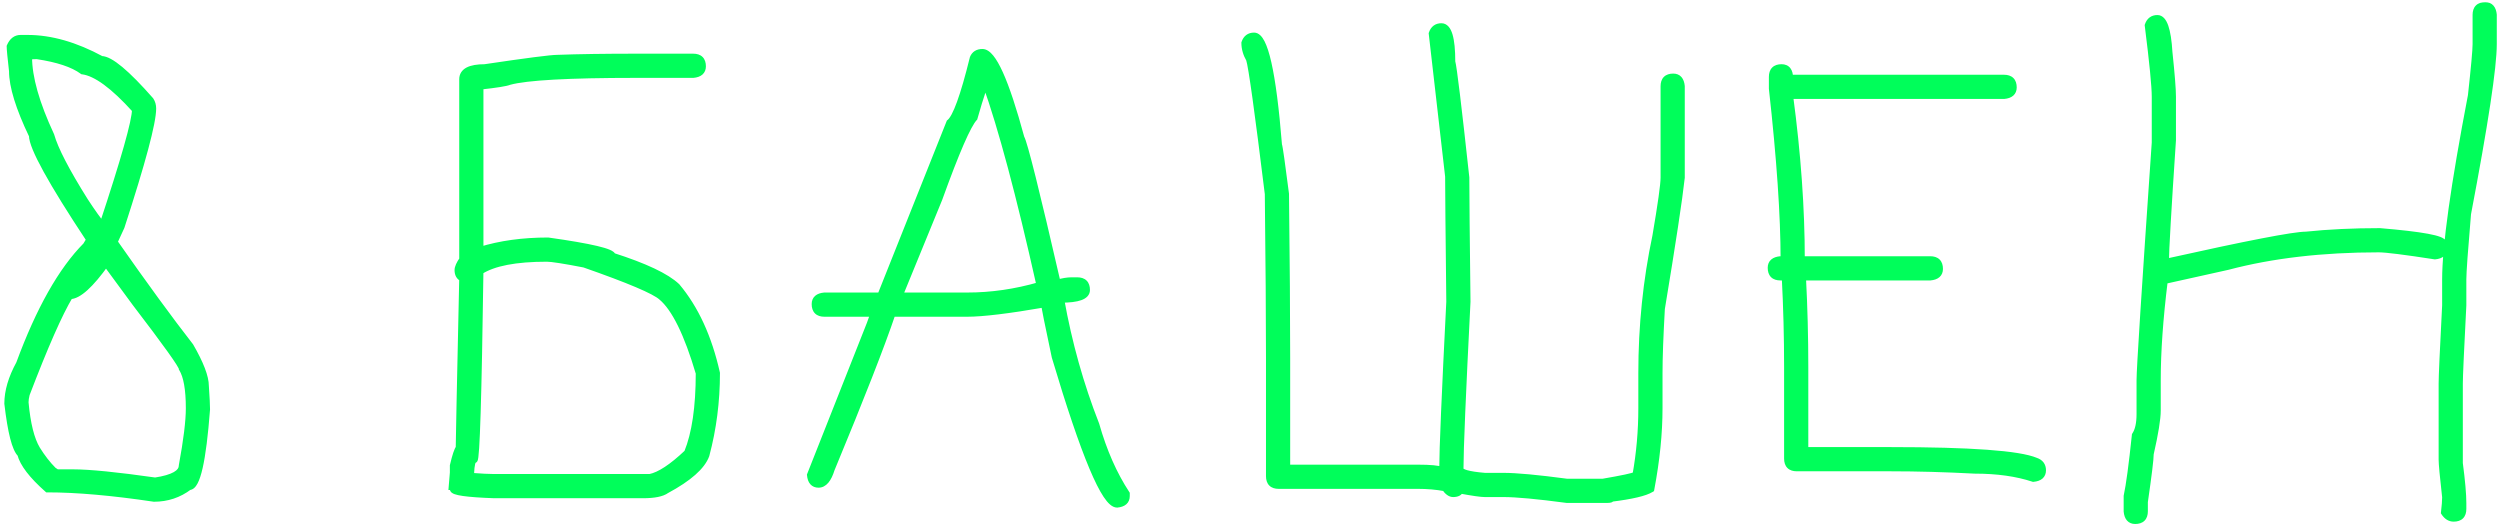 <?xml version="1.0" encoding="UTF-8"?> <svg xmlns="http://www.w3.org/2000/svg" width="412" height="87" viewBox="0 0 412 87" fill="none"><mask id="path-1-outside-1_6118_3989" maskUnits="userSpaceOnUse" x="0" y="0.052" width="412" height="87" fill="black"><rect fill="white" y="0.052" width="412" height="87"></rect><path d="M3.385 6.305L4.543 6.305C8.37 6.305 12.422 7.463 16.699 9.778C18.146 9.778 20.848 12.03 24.804 16.532C25.061 16.918 25.19 17.368 25.19 17.883C25.19 20.198 23.453 26.695 19.98 37.372L18.822 39.881C23.775 46.956 27.956 52.681 31.364 57.054C33.037 59.949 33.873 62.136 33.873 63.615C34.002 65.513 34.066 66.799 34.066 67.474C33.423 75.965 32.458 80.21 31.172 80.21C29.467 81.496 27.537 82.14 25.383 82.14C18.5 81.111 12.647 80.596 7.823 80.596C5.282 78.345 3.803 76.415 3.385 74.807C2.517 73.971 1.809 71.205 1.262 66.51C1.262 64.484 1.905 62.297 3.192 59.949C6.472 51.04 10.139 44.544 14.191 40.46L14.77 39.495C8.466 29.975 5.314 24.251 5.314 22.321C3.128 17.754 2.034 14.217 2.034 11.708C1.777 9.457 1.648 8.106 1.648 7.656C2.034 6.755 2.613 6.305 3.385 6.305ZM4.736 9.392C4.736 12.769 5.958 17.079 8.402 22.321C9.045 24.604 10.91 28.206 13.998 33.127C15.22 34.992 16.185 36.343 16.892 37.179C20.494 26.309 22.295 19.941 22.295 18.076C18.725 14.12 15.831 11.998 13.612 11.708C12.036 10.55 9.528 9.714 6.086 9.2C5.186 9.2 4.736 9.264 4.736 9.392ZM4.157 66.317C4.478 69.854 5.122 72.427 6.086 74.035C6.923 75.386 7.823 76.544 8.788 77.508L9.367 77.894H12.068C14.738 77.894 19.24 78.345 25.576 79.245C28.534 78.795 30.014 77.959 30.014 76.737C30.786 72.556 31.172 69.404 31.172 67.281C31.172 64.162 30.786 61.975 30.014 60.721C30.014 60.238 27.441 56.636 22.295 49.915L17.471 43.354C14.898 46.956 12.904 48.757 11.489 48.757C9.753 51.651 7.373 57.054 4.35 64.966C4.221 65.481 4.157 65.931 4.157 66.317ZM104.787 9.392H114.242C115.271 9.392 115.786 9.907 115.786 10.936C115.786 11.74 115.271 12.19 114.242 12.287H104.787C93.692 12.287 86.745 12.673 83.947 13.445C83.4 13.67 81.792 13.927 79.123 14.217V41.231C82.436 40.202 86.166 39.688 90.315 39.688C97.39 40.685 100.928 41.521 100.928 42.196C106.266 43.901 109.804 45.573 111.541 47.213C114.596 50.847 116.783 55.607 118.102 61.493C118.102 66.156 117.523 70.658 116.365 75C115.69 76.865 113.503 78.795 109.804 80.789C109.097 81.303 107.81 81.561 105.945 81.561H81.439C76.936 81.4 74.685 81.078 74.685 80.596C74.685 80.339 74.621 80.21 74.492 80.21L74.685 77.894V76.737C75.071 75.097 75.392 74.132 75.65 73.842C75.65 72.877 75.843 63.551 76.228 45.862C75.714 45.637 75.457 45.187 75.457 44.512C75.457 44.094 75.714 43.515 76.228 42.775V13.059C76.228 11.772 77.451 11.129 79.895 11.129C86.809 10.1 90.797 9.585 91.859 9.585C95.364 9.457 99.674 9.392 104.787 9.392ZM79.123 44.705C78.834 65.416 78.512 75.772 78.158 75.772C77.837 75.772 77.644 76.544 77.579 78.087V78.473C79.316 78.602 80.602 78.666 81.439 78.666H107.103C108.711 78.345 110.769 76.994 113.277 74.614C114.564 71.462 115.207 67.088 115.207 61.493C113.277 54.964 111.219 50.783 109.032 48.95C107.907 47.921 103.661 46.12 96.297 43.547C92.984 42.904 90.926 42.582 90.122 42.582C84.976 42.582 81.31 43.29 79.123 44.705ZM161.904 8.621C163.609 8.621 165.731 13.316 168.272 22.707C168.787 23.575 170.781 31.551 174.254 46.634C175.154 46.377 175.926 46.248 176.569 46.248H177.534C178.563 46.248 179.078 46.763 179.078 47.792C179.078 48.821 177.663 49.336 174.833 49.336C176.119 56.54 178.049 63.422 180.622 69.983C181.876 74.389 183.548 78.184 185.639 81.368V81.754C185.639 82.558 185.124 83.008 184.095 83.105C182.101 83.105 178.692 75 173.868 58.791C172.71 53.356 172.131 50.462 172.131 50.108C166.182 51.137 161.936 51.651 159.396 51.651H147.046C145.277 56.894 141.933 65.448 137.012 77.316C136.497 78.988 135.79 79.824 134.889 79.824C134.085 79.824 133.635 79.309 133.539 78.28L143.38 53.388C143.766 52.359 143.959 51.78 143.959 51.651H135.854C134.825 51.651 134.31 51.137 134.31 50.108C134.31 49.304 134.825 48.853 135.854 48.757H145.116L156.501 20.198C157.53 19.394 158.817 15.857 160.361 9.585C160.618 8.942 161.132 8.621 161.904 8.621ZM148.204 48.757H159.396C163.384 48.757 167.372 48.178 171.359 47.02C168.015 32.098 165.056 21.035 162.483 13.831C162.258 13.831 161.615 15.696 160.553 19.427C159.492 20.552 157.563 24.99 154.765 32.741L148.204 48.757ZM237.546 4.375C238.704 4.375 239.283 6.305 239.283 10.164C239.54 11.065 240.312 17.433 241.598 29.268C241.598 32.227 241.662 39.044 241.791 49.722C241.019 64.934 240.633 74.132 240.633 77.316C240.633 77.862 241.984 78.248 244.686 78.473H247.773C249.896 78.473 253.369 78.795 258.193 79.438H264.175C267.359 78.891 269.16 78.505 269.578 78.28C270.221 74.678 270.543 71.012 270.543 67.281V61.493C270.543 53.742 271.314 46.216 272.858 38.916C273.759 33.642 274.209 30.425 274.209 29.268V14.217C274.209 13.187 274.723 12.673 275.753 12.673C276.557 12.673 277.007 13.187 277.103 14.217V29.268C276.717 32.805 275.624 40.009 273.823 50.88C273.566 55.446 273.437 58.984 273.437 61.493V67.281C273.437 71.398 272.987 75.836 272.086 80.596C271.089 81.207 268.902 81.722 265.526 82.14C265.526 82.268 265.333 82.333 264.947 82.333H258.193C253.369 81.689 249.896 81.368 247.773 81.368H244.686C244.074 81.368 242.724 81.175 240.633 80.789C240.505 81.175 240.119 81.368 239.476 81.368C239.025 81.368 238.575 81.046 238.125 80.403C236.742 80.146 235.262 80.017 233.687 80.017H210.724C209.695 80.017 209.18 79.502 209.18 78.473V58.984C209.18 52.327 209.116 43.322 208.987 31.969C207.315 18.365 206.286 10.968 205.9 9.778C205.385 8.878 205.128 7.977 205.128 7.077C205.385 6.305 205.9 5.919 206.672 5.919C208.408 5.919 209.759 11.901 210.724 23.865C210.853 24.218 211.239 26.92 211.882 31.969C212.01 43.322 212.075 52.327 212.075 58.984V77.123H233.687C235.713 77.123 237.063 77.251 237.739 77.508V77.123C237.739 74.164 238.125 65.03 238.897 49.722C238.768 38.112 238.704 31.23 238.704 29.075L236.002 5.533C236.259 4.761 236.774 4.375 237.546 4.375ZM293.602 11.129C294.502 11.129 294.952 11.708 294.952 12.866H330.265C331.294 12.866 331.808 13.38 331.808 14.409C331.808 15.213 331.294 15.664 330.265 15.76H294.952C296.239 25.376 296.882 34.381 296.882 42.775L318.108 42.775C319.137 42.775 319.652 43.29 319.652 44.319C319.652 45.123 319.137 45.573 318.108 45.67L297.075 45.67C297.332 50.59 297.461 55.543 297.461 60.528V74.228H311.547C324.733 74.228 332.709 74.807 335.475 75.965C336.247 76.222 336.633 76.737 336.633 77.508C336.633 78.313 336.118 78.763 335.089 78.859C332.355 77.959 329.139 77.508 325.441 77.508C320.584 77.251 315.953 77.123 311.547 77.123H296.11C295.081 77.123 294.567 76.608 294.567 75.579V60.528C294.567 55.543 294.438 50.59 294.181 45.67H293.409C292.38 45.67 291.865 45.155 291.865 44.126C291.865 43.322 292.38 42.872 293.409 42.775H293.988C293.988 35.571 293.344 26.18 292.058 14.602V12.673C292.058 11.644 292.573 11.129 293.602 11.129ZM409.573 0.902C410.377 0.902 410.827 1.417 410.923 2.446V7.27C410.923 11.065 409.508 20.391 406.678 35.25C406.164 41.264 405.906 44.866 405.906 46.056V50.301C405.52 57.762 405.328 62.072 405.328 63.229V76.351C405.713 79.277 405.906 81.464 405.906 82.912V83.876C405.906 84.906 405.392 85.42 404.363 85.42C403.752 85.42 403.237 85.098 402.819 84.455C402.948 83.362 403.012 82.526 403.012 81.947C402.626 78.505 402.433 76.447 402.433 75.772V63.229C402.433 62.072 402.626 57.762 403.012 50.301V46.056C403.012 40.62 404.427 30.522 407.257 15.76C407.772 11.097 408.029 8.267 408.029 7.27V2.446C408.029 1.417 408.544 0.902 409.573 0.902ZM355.543 3.025C356.604 3.025 357.247 4.89 357.473 8.621C357.859 12.287 358.051 14.731 358.051 15.953V23.093C357.28 34.671 356.894 41.36 356.894 43.161H357.087C370.369 40.202 378.023 38.723 380.049 38.723C383.748 38.337 387.8 38.144 392.206 38.144C399.153 38.723 402.626 39.366 402.626 40.074C402.755 40.299 402.819 40.556 402.819 40.846C402.819 41.65 402.304 42.1 401.275 42.196C396.29 41.424 393.203 41.038 392.013 41.038C382.719 41.038 374.421 42.003 367.121 43.933L356.701 46.248C355.929 52.488 355.543 57.955 355.543 62.65V67.667C355.543 69.018 355.157 71.398 354.385 74.807C354.385 75.643 354.064 78.28 353.42 82.719V84.262C353.42 85.291 352.906 85.806 351.877 85.806C351.073 85.806 350.622 85.291 350.526 84.262V81.754C350.912 79.985 351.362 76.64 351.877 71.72C352.391 70.948 352.649 69.79 352.649 68.246V62.65C352.649 60.785 353.485 47.728 355.157 23.479V15.953C355.157 14.217 354.771 10.293 353.999 4.182C354.257 3.411 354.771 3.025 355.543 3.025Z"></path></mask><path d="M3.385 6.305L4.543 6.305C8.37 6.305 12.422 7.463 16.699 9.778C18.146 9.778 20.848 12.03 24.804 16.532C25.061 16.918 25.19 17.368 25.19 17.883C25.19 20.198 23.453 26.695 19.98 37.372L18.822 39.881C23.775 46.956 27.956 52.681 31.364 57.054C33.037 59.949 33.873 62.136 33.873 63.615C34.002 65.513 34.066 66.799 34.066 67.474C33.423 75.965 32.458 80.21 31.172 80.21C29.467 81.496 27.537 82.14 25.383 82.14C18.5 81.111 12.647 80.596 7.823 80.596C5.282 78.345 3.803 76.415 3.385 74.807C2.517 73.971 1.809 71.205 1.262 66.51C1.262 64.484 1.905 62.297 3.192 59.949C6.472 51.04 10.139 44.544 14.191 40.46L14.77 39.495C8.466 29.975 5.314 24.251 5.314 22.321C3.128 17.754 2.034 14.217 2.034 11.708C1.777 9.457 1.648 8.106 1.648 7.656C2.034 6.755 2.613 6.305 3.385 6.305ZM4.736 9.392C4.736 12.769 5.958 17.079 8.402 22.321C9.045 24.604 10.91 28.206 13.998 33.127C15.22 34.992 16.185 36.343 16.892 37.179C20.494 26.309 22.295 19.941 22.295 18.076C18.725 14.12 15.831 11.998 13.612 11.708C12.036 10.55 9.528 9.714 6.086 9.2C5.186 9.2 4.736 9.264 4.736 9.392ZM4.157 66.317C4.478 69.854 5.122 72.427 6.086 74.035C6.923 75.386 7.823 76.544 8.788 77.508L9.367 77.894H12.068C14.738 77.894 19.24 78.345 25.576 79.245C28.534 78.795 30.014 77.959 30.014 76.737C30.786 72.556 31.172 69.404 31.172 67.281C31.172 64.162 30.786 61.975 30.014 60.721C30.014 60.238 27.441 56.636 22.295 49.915L17.471 43.354C14.898 46.956 12.904 48.757 11.489 48.757C9.753 51.651 7.373 57.054 4.35 64.966C4.221 65.481 4.157 65.931 4.157 66.317ZM104.787 9.392H114.242C115.271 9.392 115.786 9.907 115.786 10.936C115.786 11.74 115.271 12.19 114.242 12.287H104.787C93.692 12.287 86.745 12.673 83.947 13.445C83.4 13.67 81.792 13.927 79.123 14.217V41.231C82.436 40.202 86.166 39.688 90.315 39.688C97.39 40.685 100.928 41.521 100.928 42.196C106.266 43.901 109.804 45.573 111.541 47.213C114.596 50.847 116.783 55.607 118.102 61.493C118.102 66.156 117.523 70.658 116.365 75C115.69 76.865 113.503 78.795 109.804 80.789C109.097 81.303 107.81 81.561 105.945 81.561H81.439C76.936 81.4 74.685 81.078 74.685 80.596C74.685 80.339 74.621 80.21 74.492 80.21L74.685 77.894V76.737C75.071 75.097 75.392 74.132 75.65 73.842C75.65 72.877 75.843 63.551 76.228 45.862C75.714 45.637 75.457 45.187 75.457 44.512C75.457 44.094 75.714 43.515 76.228 42.775V13.059C76.228 11.772 77.451 11.129 79.895 11.129C86.809 10.1 90.797 9.585 91.859 9.585C95.364 9.457 99.674 9.392 104.787 9.392ZM79.123 44.705C78.834 65.416 78.512 75.772 78.158 75.772C77.837 75.772 77.644 76.544 77.579 78.087V78.473C79.316 78.602 80.602 78.666 81.439 78.666H107.103C108.711 78.345 110.769 76.994 113.277 74.614C114.564 71.462 115.207 67.088 115.207 61.493C113.277 54.964 111.219 50.783 109.032 48.95C107.907 47.921 103.661 46.12 96.297 43.547C92.984 42.904 90.926 42.582 90.122 42.582C84.976 42.582 81.31 43.29 79.123 44.705ZM161.904 8.621C163.609 8.621 165.731 13.316 168.272 22.707C168.787 23.575 170.781 31.551 174.254 46.634C175.154 46.377 175.926 46.248 176.569 46.248H177.534C178.563 46.248 179.078 46.763 179.078 47.792C179.078 48.821 177.663 49.336 174.833 49.336C176.119 56.54 178.049 63.422 180.622 69.983C181.876 74.389 183.548 78.184 185.639 81.368V81.754C185.639 82.558 185.124 83.008 184.095 83.105C182.101 83.105 178.692 75 173.868 58.791C172.71 53.356 172.131 50.462 172.131 50.108C166.182 51.137 161.936 51.651 159.396 51.651H147.046C145.277 56.894 141.933 65.448 137.012 77.316C136.497 78.988 135.79 79.824 134.889 79.824C134.085 79.824 133.635 79.309 133.539 78.28L143.38 53.388C143.766 52.359 143.959 51.78 143.959 51.651H135.854C134.825 51.651 134.31 51.137 134.31 50.108C134.31 49.304 134.825 48.853 135.854 48.757H145.116L156.501 20.198C157.53 19.394 158.817 15.857 160.361 9.585C160.618 8.942 161.132 8.621 161.904 8.621ZM148.204 48.757H159.396C163.384 48.757 167.372 48.178 171.359 47.02C168.015 32.098 165.056 21.035 162.483 13.831C162.258 13.831 161.615 15.696 160.553 19.427C159.492 20.552 157.563 24.99 154.765 32.741L148.204 48.757ZM237.546 4.375C238.704 4.375 239.283 6.305 239.283 10.164C239.54 11.065 240.312 17.433 241.598 29.268C241.598 32.227 241.662 39.044 241.791 49.722C241.019 64.934 240.633 74.132 240.633 77.316C240.633 77.862 241.984 78.248 244.686 78.473H247.773C249.896 78.473 253.369 78.795 258.193 79.438H264.175C267.359 78.891 269.16 78.505 269.578 78.28C270.221 74.678 270.543 71.012 270.543 67.281V61.493C270.543 53.742 271.314 46.216 272.858 38.916C273.759 33.642 274.209 30.425 274.209 29.268V14.217C274.209 13.187 274.723 12.673 275.753 12.673C276.557 12.673 277.007 13.187 277.103 14.217V29.268C276.717 32.805 275.624 40.009 273.823 50.88C273.566 55.446 273.437 58.984 273.437 61.493V67.281C273.437 71.398 272.987 75.836 272.086 80.596C271.089 81.207 268.902 81.722 265.526 82.14C265.526 82.268 265.333 82.333 264.947 82.333H258.193C253.369 81.689 249.896 81.368 247.773 81.368H244.686C244.074 81.368 242.724 81.175 240.633 80.789C240.505 81.175 240.119 81.368 239.476 81.368C239.025 81.368 238.575 81.046 238.125 80.403C236.742 80.146 235.262 80.017 233.687 80.017H210.724C209.695 80.017 209.18 79.502 209.18 78.473V58.984C209.18 52.327 209.116 43.322 208.987 31.969C207.315 18.365 206.286 10.968 205.9 9.778C205.385 8.878 205.128 7.977 205.128 7.077C205.385 6.305 205.9 5.919 206.672 5.919C208.408 5.919 209.759 11.901 210.724 23.865C210.853 24.218 211.239 26.92 211.882 31.969C212.01 43.322 212.075 52.327 212.075 58.984V77.123H233.687C235.713 77.123 237.063 77.251 237.739 77.508V77.123C237.739 74.164 238.125 65.03 238.897 49.722C238.768 38.112 238.704 31.23 238.704 29.075L236.002 5.533C236.259 4.761 236.774 4.375 237.546 4.375ZM293.602 11.129C294.502 11.129 294.952 11.708 294.952 12.866H330.265C331.294 12.866 331.808 13.38 331.808 14.409C331.808 15.213 331.294 15.664 330.265 15.76H294.952C296.239 25.376 296.882 34.381 296.882 42.775L318.108 42.775C319.137 42.775 319.652 43.29 319.652 44.319C319.652 45.123 319.137 45.573 318.108 45.67L297.075 45.67C297.332 50.59 297.461 55.543 297.461 60.528V74.228H311.547C324.733 74.228 332.709 74.807 335.475 75.965C336.247 76.222 336.633 76.737 336.633 77.508C336.633 78.313 336.118 78.763 335.089 78.859C332.355 77.959 329.139 77.508 325.441 77.508C320.584 77.251 315.953 77.123 311.547 77.123H296.11C295.081 77.123 294.567 76.608 294.567 75.579V60.528C294.567 55.543 294.438 50.59 294.181 45.67H293.409C292.38 45.67 291.865 45.155 291.865 44.126C291.865 43.322 292.38 42.872 293.409 42.775H293.988C293.988 35.571 293.344 26.18 292.058 14.602V12.673C292.058 11.644 292.573 11.129 293.602 11.129ZM409.573 0.902C410.377 0.902 410.827 1.417 410.923 2.446V7.27C410.923 11.065 409.508 20.391 406.678 35.25C406.164 41.264 405.906 44.866 405.906 46.056V50.301C405.52 57.762 405.328 62.072 405.328 63.229V76.351C405.713 79.277 405.906 81.464 405.906 82.912V83.876C405.906 84.906 405.392 85.42 404.363 85.42C403.752 85.42 403.237 85.098 402.819 84.455C402.948 83.362 403.012 82.526 403.012 81.947C402.626 78.505 402.433 76.447 402.433 75.772V63.229C402.433 62.072 402.626 57.762 403.012 50.301V46.056C403.012 40.62 404.427 30.522 407.257 15.76C407.772 11.097 408.029 8.267 408.029 7.27V2.446C408.029 1.417 408.544 0.902 409.573 0.902ZM355.543 3.025C356.604 3.025 357.247 4.89 357.473 8.621C357.859 12.287 358.051 14.731 358.051 15.953V23.093C357.28 34.671 356.894 41.36 356.894 43.161H357.087C370.369 40.202 378.023 38.723 380.049 38.723C383.748 38.337 387.8 38.144 392.206 38.144C399.153 38.723 402.626 39.366 402.626 40.074C402.755 40.299 402.819 40.556 402.819 40.846C402.819 41.65 402.304 42.1 401.275 42.196C396.29 41.424 393.203 41.038 392.013 41.038C382.719 41.038 374.421 42.003 367.121 43.933L356.701 46.248C355.929 52.488 355.543 57.955 355.543 62.65V67.667C355.543 69.018 355.157 71.398 354.385 74.807C354.385 75.643 354.064 78.28 353.42 82.719V84.262C353.42 85.291 352.906 85.806 351.877 85.806C351.073 85.806 350.622 85.291 350.526 84.262V81.754C350.912 79.985 351.362 76.64 351.877 71.72C352.391 70.948 352.649 69.79 352.649 68.246V62.65C352.649 60.785 353.485 47.728 355.157 23.479V15.953C355.157 14.217 354.771 10.293 353.999 4.182C354.257 3.411 354.771 3.025 355.543 3.025Z" fill="#00FE5A"></path><path d="M16.699 9.778L16.439 10.259L16.561 10.325H16.699V9.778ZM24.804 16.532L25.259 16.229L25.238 16.199L25.215 16.171L24.804 16.532ZM19.98 37.372L20.476 37.601L20.49 37.572L20.5 37.541L19.98 37.372ZM18.822 39.881L18.326 39.652L18.194 39.937L18.374 40.194L18.822 39.881ZM31.364 57.054L31.838 56.781L31.819 56.748L31.796 56.718L31.364 57.054ZM33.873 63.615H33.326V63.634L33.328 63.652L33.873 63.615ZM34.066 67.474L34.611 67.516L34.613 67.495V67.474H34.066ZM31.172 80.21V79.663H30.988L30.842 79.774L31.172 80.21ZM25.383 82.14L25.302 82.68L25.342 82.686H25.383V82.14ZM7.823 80.596L7.46 81.005L7.616 81.143H7.823V80.596ZM3.385 74.807L3.914 74.669L3.875 74.52L3.764 74.413L3.385 74.807ZM1.262 66.51H0.715V66.541L0.719 66.573L1.262 66.51ZM3.192 59.949L3.671 60.212L3.691 60.176L3.705 60.138L3.192 59.949ZM14.191 40.46L14.579 40.845L14.626 40.798L14.66 40.741L14.191 40.46ZM14.77 39.495L15.239 39.776L15.416 39.48L15.226 39.193L14.77 39.495ZM5.314 22.321H5.861V22.197L5.808 22.085L5.314 22.321ZM2.034 11.708H2.581V11.677L2.577 11.646L2.034 11.708ZM1.648 7.656L1.146 7.44L1.101 7.544V7.656H1.648ZM8.402 22.321L8.928 22.173L8.916 22.13L8.897 22.09L8.402 22.321ZM13.998 33.127L13.535 33.418L13.54 33.427L13.998 33.127ZM16.892 37.179L16.475 37.532L17.105 38.277L17.411 37.351L16.892 37.179ZM22.295 18.076H22.842V17.866L22.701 17.709L22.295 18.076ZM13.612 11.708L13.288 12.149L13.402 12.232L13.541 12.25L13.612 11.708ZM6.086 9.2L6.167 8.659L6.127 8.653H6.086V9.2ZM4.157 66.317H3.61V66.341L3.612 66.366L4.157 66.317ZM6.086 74.035L5.617 74.317L5.621 74.323L6.086 74.035ZM8.788 77.508L8.401 77.895L8.439 77.933L8.485 77.963L8.788 77.508ZM9.367 77.894L9.063 78.349L9.201 78.441H9.367V77.894ZM25.576 79.245L25.499 79.787L25.578 79.798L25.658 79.786L25.576 79.245ZM30.014 76.737L29.476 76.637L29.467 76.687V76.737H30.014ZM30.014 60.721H29.467V60.876L29.548 61.007L30.014 60.721ZM22.295 49.915L21.855 50.239L21.861 50.247L22.295 49.915ZM17.471 43.354L17.912 43.03L17.465 42.422L17.026 43.036L17.471 43.354ZM11.489 48.757V48.21H11.18L11.021 48.476L11.489 48.757ZM4.35 64.966L3.839 64.771L3.827 64.801L3.819 64.833L4.35 64.966ZM3.385 6.305V6.852L4.543 6.852V6.305V5.758H3.385V6.305ZM4.543 6.305V6.852C8.257 6.852 12.22 7.975 16.439 10.259L16.699 9.778L16.96 9.298C12.623 6.95 8.482 5.758 4.543 5.758V6.305ZM16.699 9.778V10.325C16.93 10.325 17.276 10.419 17.759 10.681C18.235 10.939 18.801 11.337 19.461 11.887C20.78 12.986 22.423 14.65 24.393 16.893L24.804 16.532L25.215 16.171C23.229 13.911 21.543 12.199 20.161 11.047C19.47 10.471 18.842 10.025 18.281 9.72C17.727 9.419 17.192 9.232 16.699 9.232V9.778ZM24.804 16.532L24.349 16.835C24.54 17.122 24.643 17.464 24.643 17.883H25.19H25.736C25.736 17.273 25.582 16.714 25.259 16.229L24.804 16.532ZM25.19 17.883H24.643C24.643 18.957 24.23 21.092 23.359 24.351C22.494 27.585 21.195 31.868 19.46 37.203L19.98 37.372L20.5 37.541C22.238 32.199 23.544 27.895 24.415 24.633C25.281 21.395 25.736 19.124 25.736 17.883H25.19ZM19.98 37.372L19.483 37.143L18.326 39.652L18.822 39.881L19.318 40.11L20.476 37.601L19.98 37.372ZM18.822 39.881L18.374 40.194C23.329 47.273 27.516 53.007 30.933 57.391L31.364 57.054L31.796 56.718C28.395 52.355 24.22 46.639 19.27 39.567L18.822 39.881ZM31.364 57.054L30.891 57.328C32.562 60.22 33.326 62.295 33.326 63.615H33.873H34.42C34.42 61.977 33.512 59.678 31.838 56.781L31.364 57.054ZM33.873 63.615L33.328 63.652C33.456 65.552 33.519 66.82 33.519 67.474H34.066H34.613C34.613 66.778 34.547 65.474 34.419 63.578L33.873 63.615ZM34.066 67.474L33.521 67.433C33.2 71.672 32.8 74.823 32.327 76.905C32.089 77.951 31.841 78.691 31.593 79.158C31.469 79.391 31.361 79.528 31.278 79.601C31.238 79.635 31.21 79.651 31.195 79.657C31.181 79.663 31.174 79.663 31.172 79.663V80.21V80.757C31.825 80.757 32.265 80.225 32.559 79.67C32.874 79.076 33.148 78.224 33.393 77.147C33.885 74.984 34.289 71.767 34.611 67.516L34.066 67.474ZM31.172 80.21L30.842 79.774C29.233 80.988 27.42 81.593 25.383 81.593V82.14V82.686C27.655 82.686 29.701 82.005 31.501 80.646L31.172 80.21ZM25.383 82.14L25.463 81.599C18.565 80.567 12.683 80.049 7.823 80.049V80.596V81.143C12.611 81.143 18.436 81.654 25.302 82.68L25.383 82.14ZM7.823 80.596L8.186 80.187C5.657 77.946 4.288 76.109 3.914 74.669L3.385 74.807L2.856 74.945C3.318 76.721 4.908 78.743 7.46 81.005L7.823 80.596ZM3.385 74.807L3.764 74.413C3.621 74.275 3.449 74.02 3.265 73.599C3.083 73.185 2.905 72.644 2.733 71.97C2.388 70.621 2.077 68.783 1.805 66.446L1.262 66.51L0.719 66.573C0.994 68.931 1.311 70.824 1.673 72.241C1.854 72.95 2.05 73.551 2.263 74.037C2.473 74.517 2.715 74.921 3.006 75.201L3.385 74.807ZM1.262 66.51H1.809C1.809 64.6 2.415 62.504 3.671 60.212L3.192 59.949L2.712 59.686C1.396 62.089 0.715 64.367 0.715 66.51H1.262ZM3.192 59.949L3.705 60.138C6.974 51.261 10.607 44.849 14.579 40.845L14.191 40.46L13.803 40.075C9.671 44.239 5.971 50.82 2.679 59.76L3.192 59.949ZM14.191 40.46L14.66 40.741L15.239 39.776L14.77 39.495L14.301 39.214L13.722 40.178L14.191 40.46ZM14.77 39.495L15.226 39.193C12.077 34.438 9.723 30.641 8.157 27.798C7.374 26.376 6.794 25.202 6.411 24.272C6.02 23.323 5.861 22.688 5.861 22.321H5.314H4.768C4.768 22.919 5.003 23.724 5.4 24.688C5.805 25.671 6.406 26.885 7.199 28.325C8.786 31.207 11.159 35.032 14.314 39.797L14.77 39.495ZM5.314 22.321L5.808 22.085C3.627 17.532 2.581 14.087 2.581 11.708H2.034H1.487C1.487 14.346 2.628 17.977 4.821 22.557L5.314 22.321ZM2.034 11.708L2.577 11.646C2.318 9.379 2.195 8.067 2.195 7.656H1.648H1.101C1.101 8.145 1.235 9.535 1.491 11.77L2.034 11.708ZM1.648 7.656L2.151 7.871C2.319 7.478 2.511 7.227 2.707 7.074C2.896 6.928 3.114 6.852 3.385 6.852V6.305V5.758C2.884 5.758 2.427 5.907 2.036 6.211C1.653 6.509 1.363 6.933 1.146 7.44L1.648 7.656ZM4.736 9.392H4.189C4.189 12.887 5.449 17.282 7.906 22.552L8.402 22.321L8.897 22.09C6.466 16.876 5.282 12.652 5.282 9.392H4.736ZM8.402 22.321L7.876 22.469C8.542 24.837 10.448 28.498 13.535 33.418L13.998 33.127L14.461 32.836C11.373 27.915 9.548 24.372 8.928 22.173L8.402 22.321ZM13.998 33.127L13.54 33.427C14.765 35.296 15.745 36.669 16.475 37.532L16.892 37.179L17.31 36.826C16.625 36.017 15.675 34.689 14.455 32.827L13.998 33.127ZM16.892 37.179L17.411 37.351C19.213 31.913 20.567 27.595 21.471 24.399C21.922 22.802 22.263 21.48 22.492 20.436C22.717 19.404 22.842 18.606 22.842 18.076H22.295H21.748C21.748 18.478 21.648 19.176 21.423 20.202C21.202 21.216 20.867 22.515 20.418 24.102C19.521 27.274 18.173 31.575 16.373 37.007L16.892 37.179ZM22.295 18.076L22.701 17.709C20.902 15.716 19.258 14.167 17.77 13.076C16.289 11.99 14.923 11.328 13.683 11.166L13.612 11.708L13.541 12.25C14.52 12.378 15.71 12.922 17.124 13.958C18.53 14.989 20.119 16.48 21.889 18.442L22.295 18.076ZM13.612 11.708L13.936 11.267C12.252 10.03 9.638 9.178 6.167 8.659L6.086 9.2L6.005 9.74C9.417 10.25 11.82 11.07 13.288 12.149L13.612 11.708ZM6.086 9.2V8.653C5.63 8.653 5.261 8.669 4.996 8.706C4.869 8.725 4.728 8.753 4.605 8.806C4.534 8.836 4.189 8.993 4.189 9.392H4.736H5.282C5.282 9.554 5.206 9.671 5.143 9.734C5.089 9.788 5.04 9.808 5.035 9.811C5.025 9.815 5.052 9.803 5.151 9.789C5.336 9.763 5.642 9.746 6.086 9.746V9.2ZM4.157 66.317L3.612 66.366C3.936 69.925 4.587 72.6 5.617 74.317L6.086 74.035L6.555 73.754C5.656 72.255 5.021 69.784 4.701 66.267L4.157 66.317ZM6.086 74.035L5.621 74.323C6.476 75.704 7.402 76.896 8.401 77.895L8.788 77.508L9.174 77.122C8.244 76.191 7.369 75.068 6.551 73.747L6.086 74.035ZM8.788 77.508L8.485 77.963L9.063 78.349L9.367 77.894L9.67 77.439L9.091 77.054L8.788 77.508ZM9.367 77.894V78.441H12.068V77.894V77.348H9.367V77.894ZM12.068 77.894V78.441C14.695 78.441 19.163 78.886 25.499 79.787L25.576 79.245L25.653 78.704C19.317 77.803 14.78 77.348 12.068 77.348V77.894ZM25.576 79.245L25.658 79.786C27.161 79.557 28.348 79.223 29.173 78.756C30.009 78.284 30.561 77.618 30.561 76.737H30.014H29.467C29.467 77.077 29.279 77.441 28.635 77.804C27.982 78.174 26.949 78.483 25.493 78.705L25.576 79.245ZM30.014 76.737L30.552 76.836C31.325 72.648 31.718 69.456 31.718 67.281H31.172H30.625C30.625 69.352 30.247 72.464 29.476 76.637L30.014 76.737ZM31.172 67.281H31.718C31.718 64.151 31.337 61.828 30.479 60.434L30.014 60.721L29.548 61.007C30.234 62.122 30.625 64.173 30.625 67.281H31.172ZM30.014 60.721H30.561C30.561 60.591 30.522 60.474 30.497 60.405C30.466 60.322 30.426 60.235 30.38 60.145C30.289 59.966 30.158 59.744 29.994 59.483C29.664 58.959 29.174 58.243 28.529 57.34C27.237 55.531 25.303 52.944 22.729 49.582L22.295 49.915L21.861 50.247C24.433 53.607 26.358 56.182 27.639 57.975C28.28 58.873 28.756 59.568 29.069 60.065C29.226 60.315 29.337 60.505 29.406 60.642C29.441 60.71 29.461 60.756 29.471 60.783C29.485 60.822 29.467 60.79 29.467 60.721H30.014ZM22.295 49.915L22.736 49.591L17.912 43.03L17.471 43.354L17.031 43.678L21.855 50.239L22.295 49.915ZM17.471 43.354L17.026 43.036C15.75 44.823 14.635 46.138 13.68 47.001C12.704 47.882 11.983 48.21 11.489 48.21V48.757V49.304C12.411 49.304 13.394 48.732 14.412 47.812C15.451 46.874 16.619 45.487 17.916 43.672L17.471 43.354ZM11.489 48.757L11.021 48.476C9.256 51.416 6.861 56.861 3.839 64.771L4.35 64.966L4.86 65.161C7.884 57.248 10.249 51.887 11.958 49.038L11.489 48.757ZM4.35 64.966L3.819 64.833C3.683 65.376 3.61 65.873 3.61 66.317H4.157H4.703C4.703 65.989 4.759 65.585 4.88 65.099L4.35 64.966ZM114.242 12.287V12.834H114.268L114.293 12.831L114.242 12.287ZM83.947 13.445L83.802 12.918L83.77 12.927L83.739 12.939L83.947 13.445ZM79.123 14.217L79.064 13.673L78.576 13.726V14.217H79.123ZM79.123 41.231H78.576V41.974L79.285 41.754L79.123 41.231ZM90.315 39.688L90.391 39.146L90.353 39.141H90.315V39.688ZM100.928 42.196H100.381V42.596L100.762 42.717L100.928 42.196ZM111.541 47.213L111.959 46.861L111.939 46.837L111.916 46.816L111.541 47.213ZM118.102 61.493H118.648V61.432L118.635 61.373L118.102 61.493ZM116.365 75L116.879 75.186L116.887 75.164L116.893 75.141L116.365 75ZM109.804 80.789L109.545 80.308L109.512 80.325L109.483 80.347L109.804 80.789ZM81.439 81.561L81.419 82.107L81.429 82.108H81.439V81.561ZM74.492 80.21L73.947 80.165L73.898 80.757H74.492V80.21ZM74.685 77.894L75.23 77.94L75.232 77.917V77.894H74.685ZM74.685 76.737L74.153 76.612L74.138 76.673V76.737H74.685ZM75.65 73.842L76.058 74.206L76.196 74.05V73.842H75.65ZM76.228 45.862L76.775 45.874L76.783 45.508L76.448 45.362L76.228 45.862ZM76.228 42.775L76.677 43.087L76.775 42.947V42.775H76.228ZM79.895 11.129V11.676H79.935L79.975 11.67L79.895 11.129ZM91.859 9.585V10.132H91.869L91.879 10.132L91.859 9.585ZM79.123 44.705L78.826 44.246L78.58 44.405L78.576 44.697L79.123 44.705ZM77.579 78.087L77.033 78.065L77.032 78.076V78.087H77.579ZM77.579 78.473H77.032V78.981L77.539 79.019L77.579 78.473ZM107.103 78.666V79.213H107.157L107.21 79.203L107.103 78.666ZM113.277 74.614L113.654 75.011L113.739 74.93L113.784 74.821L113.277 74.614ZM115.207 61.493H115.754V61.413L115.731 61.338L115.207 61.493ZM109.032 48.95L108.663 49.353L108.672 49.361L108.681 49.369L109.032 48.95ZM96.297 43.547L96.477 43.031L96.44 43.018L96.401 43.01L96.297 43.547ZM104.787 9.392V9.939H114.242V9.392V8.846H104.787V9.392ZM114.242 9.392V9.939C114.673 9.939 114.895 10.046 115.013 10.165C115.132 10.284 115.239 10.506 115.239 10.936H115.786H116.333C116.333 10.337 116.183 9.788 115.787 9.392C115.391 8.996 114.841 8.846 114.242 8.846V9.392ZM115.786 10.936H115.239C115.239 11.211 115.157 11.363 115.04 11.465C114.903 11.585 114.647 11.7 114.191 11.743L114.242 12.287L114.293 12.831C114.867 12.777 115.382 12.619 115.76 12.288C116.157 11.941 116.333 11.465 116.333 10.936H115.786ZM114.242 12.287V11.74H104.787V12.287V12.834H114.242V12.287ZM104.787 12.287V11.74C99.234 11.74 94.713 11.837 91.225 12.03C87.752 12.223 85.263 12.514 83.802 12.918L83.947 13.445L84.092 13.972C85.429 13.603 87.813 13.315 91.286 13.122C94.745 12.93 99.244 12.834 104.787 12.834V12.287ZM83.947 13.445L83.739 12.939C83.533 13.024 83.055 13.137 82.245 13.267C81.454 13.393 80.395 13.529 79.064 13.673L79.123 14.217L79.182 14.76C80.521 14.615 81.6 14.477 82.417 14.346C83.215 14.219 83.814 14.091 84.155 13.95L83.947 13.445ZM79.123 14.217H78.576V41.231H79.123H79.67V14.217H79.123ZM79.123 41.231L79.285 41.754C82.536 40.744 86.211 40.234 90.315 40.234V39.688V39.141C86.122 39.141 82.335 39.661 78.961 40.709L79.123 41.231ZM90.315 39.688L90.239 40.229C93.772 40.727 96.405 41.183 98.149 41.595C99.025 41.802 99.651 41.992 100.05 42.162C100.252 42.249 100.365 42.317 100.418 42.361C100.486 42.415 100.381 42.362 100.381 42.196H100.928H101.475C101.475 41.862 101.259 41.635 101.106 41.51C100.938 41.375 100.72 41.259 100.479 41.157C99.993 40.949 99.293 40.742 98.4 40.531C96.606 40.106 93.933 39.645 90.391 39.146L90.315 39.688ZM100.928 42.196L100.762 42.717C106.1 44.422 109.528 46.064 111.165 47.611L111.541 47.213L111.916 46.816C110.08 45.082 106.433 43.38 101.094 41.675L100.928 42.196ZM111.541 47.213L111.122 47.565C114.108 51.117 116.264 55.79 117.568 61.612L118.102 61.493L118.635 61.373C117.302 55.425 115.084 50.578 111.959 46.861L111.541 47.213ZM118.102 61.493H117.555C117.555 66.11 116.982 70.565 115.837 74.859L116.365 75L116.893 75.141C118.064 70.752 118.648 66.202 118.648 61.493H118.102ZM116.365 75L115.851 74.814C115.556 75.629 114.911 76.506 113.856 77.436C112.805 78.364 111.372 79.323 109.545 80.308L109.804 80.789L110.064 81.27C111.935 80.261 113.445 79.258 114.58 78.256C115.712 77.257 116.499 76.236 116.879 75.186L116.365 75ZM109.804 80.789L109.483 80.347C108.928 80.75 107.8 81.014 105.945 81.014V81.561V82.108C107.82 82.108 109.265 81.857 110.126 81.231L109.804 80.789ZM105.945 81.561V81.014H81.439V81.561V82.108H105.945V81.561ZM81.439 81.561L81.458 81.014C79.211 80.934 77.546 80.814 76.451 80.658C75.898 80.579 75.519 80.494 75.291 80.413C75.236 80.393 75.195 80.376 75.167 80.361C75.137 80.347 75.127 80.338 75.128 80.339C75.129 80.34 75.153 80.358 75.178 80.4C75.206 80.446 75.232 80.514 75.232 80.596H74.685H74.138C74.138 80.893 74.316 81.092 74.453 81.199C74.59 81.307 74.759 81.384 74.923 81.442C75.257 81.562 75.723 81.658 76.296 81.74C77.451 81.905 79.163 82.027 81.419 82.107L81.439 81.561ZM74.685 80.596H75.232C75.232 80.439 75.215 80.241 75.126 80.062C75.077 79.965 75 79.859 74.879 79.779C74.756 79.697 74.62 79.663 74.492 79.663V80.21V80.757C74.428 80.757 74.348 80.739 74.273 80.689C74.201 80.641 74.164 80.584 74.147 80.551C74.132 80.52 74.131 80.505 74.133 80.517C74.135 80.528 74.138 80.553 74.138 80.596H74.685ZM74.492 80.21L75.037 80.255L75.23 77.94L74.685 77.894L74.14 77.849L73.947 80.165L74.492 80.21ZM74.685 77.894H75.232V76.737H74.685H74.138V77.894H74.685ZM74.685 76.737L75.217 76.862C75.408 76.049 75.581 75.416 75.734 74.956C75.811 74.726 75.88 74.547 75.941 74.415C76.006 74.275 76.047 74.218 76.058 74.206L75.65 73.842L75.241 73.479C75.123 73.611 75.028 73.783 74.948 73.957C74.864 74.138 74.781 74.358 74.697 74.61C74.528 75.115 74.347 75.784 74.153 76.612L74.685 76.737ZM75.65 73.842H76.196C76.196 72.885 76.389 63.569 76.775 45.874L76.228 45.862L75.682 45.851C75.296 63.533 75.103 72.87 75.103 73.842H75.65ZM76.228 45.862L76.448 45.362C76.289 45.292 76.19 45.199 76.124 45.085C76.055 44.964 76.003 44.782 76.003 44.512H75.457H74.91C74.91 44.917 74.987 45.298 75.175 45.627C75.367 45.963 75.654 46.208 76.009 46.364L76.228 45.862ZM75.457 44.512H76.003C76.003 44.277 76.168 43.82 76.677 43.087L76.228 42.775L75.78 42.463C75.26 43.21 74.91 43.911 74.91 44.512H75.457ZM76.228 42.775H76.775V13.059H76.228L75.682 13.059V42.775H76.228ZM76.228 13.059H76.775C76.775 12.827 76.829 12.65 76.92 12.507C77.011 12.362 77.161 12.221 77.4 12.095C77.893 11.836 78.703 11.676 79.895 11.676V11.129V10.582C78.643 10.582 77.619 10.744 76.89 11.128C76.518 11.324 76.209 11.585 75.996 11.922C75.781 12.261 75.682 12.647 75.682 13.059L76.228 13.059ZM79.895 11.129L79.975 11.67C83.431 11.156 86.153 10.77 88.142 10.514C90.147 10.255 91.371 10.132 91.859 10.132V9.585V9.039C91.285 9.039 89.984 9.173 88.002 9.429C86.003 9.687 83.273 10.074 79.814 10.588L79.895 11.129ZM91.859 9.585L91.879 10.132C95.375 10.004 99.677 9.939 104.787 9.939V9.392V8.846C99.67 8.846 95.353 8.91 91.838 9.039L91.859 9.585ZM79.123 44.705L78.576 44.697C78.431 55.052 78.279 62.815 78.118 67.988C78.038 70.576 77.956 72.51 77.872 73.795C77.83 74.439 77.788 74.909 77.747 75.214C77.727 75.37 77.709 75.463 77.696 75.508C77.689 75.535 77.691 75.516 77.711 75.48C77.72 75.463 77.749 75.413 77.805 75.361C77.864 75.307 77.985 75.225 78.158 75.225V75.772V76.319C78.343 76.319 78.474 76.232 78.544 76.167C78.612 76.106 78.651 76.04 78.672 76.003C78.713 75.926 78.737 75.847 78.752 75.793C78.783 75.677 78.809 75.527 78.831 75.359C78.877 75.016 78.921 74.516 78.963 73.866C79.048 72.562 79.131 70.612 79.211 68.022C79.372 62.839 79.525 55.069 79.67 44.712L79.123 44.705ZM78.158 75.772V75.225C77.822 75.225 77.604 75.437 77.486 75.613C77.371 75.786 77.296 76.001 77.242 76.218C77.131 76.66 77.066 77.284 77.033 78.065L77.579 78.087L78.126 78.11C78.157 77.348 78.22 76.814 78.303 76.483C78.345 76.314 78.383 76.24 78.396 76.22C78.407 76.203 78.333 76.319 78.158 76.319V75.772ZM77.579 78.087H77.032V78.473H77.579H78.126V78.087H77.579ZM77.579 78.473L77.539 79.019C79.278 79.147 80.581 79.213 81.439 79.213V78.666V78.12C80.624 78.12 79.354 78.057 77.62 77.928L77.579 78.473ZM81.439 78.666V79.213H107.103V78.666V78.12H81.439V78.666ZM107.103 78.666L107.21 79.203C108.982 78.848 111.137 77.399 113.654 75.011L113.277 74.614L112.901 74.217C110.401 76.589 108.44 77.841 106.995 78.13L107.103 78.666ZM113.277 74.614L113.784 74.821C115.109 71.575 115.754 67.12 115.754 61.493H115.207H114.66C114.66 67.057 114.019 71.35 112.771 74.407L113.277 74.614ZM115.207 61.493L115.731 61.338C114.761 58.056 113.754 55.347 112.707 53.219C111.663 51.098 110.561 49.518 109.384 48.531L109.032 48.95L108.681 49.369C109.691 50.215 110.711 51.642 111.726 53.702C112.736 55.755 113.723 58.401 114.683 61.648L115.207 61.493ZM109.032 48.95L109.401 48.546C109.066 48.24 108.538 47.908 107.858 47.55C107.168 47.186 106.287 46.778 105.218 46.324C103.079 45.417 100.164 44.319 96.477 43.031L96.297 43.547L96.116 44.063C99.794 45.348 102.684 46.437 104.791 47.331C105.844 47.778 106.695 48.173 107.348 48.517C108.011 48.866 108.436 49.145 108.663 49.353L109.032 48.95ZM96.297 43.547L96.401 43.01C94.742 42.688 93.391 42.445 92.353 42.283C91.326 42.123 90.572 42.035 90.122 42.035V42.582V43.129C90.476 43.129 91.153 43.202 92.184 43.364C93.204 43.523 94.539 43.763 96.192 44.084L96.297 43.547ZM90.122 42.582V42.035C84.956 42.035 81.153 42.74 78.826 44.246L79.123 44.705L79.42 45.164C81.467 43.839 84.996 43.129 90.122 43.129V42.582ZM168.272 22.707L167.744 22.85L167.764 22.922L167.802 22.986L168.272 22.707ZM174.254 46.634L173.721 46.757L173.85 47.318L174.404 47.16L174.254 46.634ZM174.833 49.336V48.789H174.18L174.295 49.432L174.833 49.336ZM180.622 69.983L181.148 69.833L181.14 69.808L181.131 69.783L180.622 69.983ZM185.639 81.368H186.185V81.204L186.096 81.068L185.639 81.368ZM184.095 83.105V83.651H184.121L184.146 83.649L184.095 83.105ZM173.868 58.791L173.333 58.905L173.338 58.926L173.344 58.947L173.868 58.791ZM172.131 50.108H172.678V49.458L172.038 49.569L172.131 50.108ZM147.046 51.651V51.105H146.654L146.528 51.477L147.046 51.651ZM137.012 77.316L136.507 77.106L136.497 77.13L136.489 77.155L137.012 77.316ZM133.539 78.28L133.03 78.079L132.982 78.201L132.994 78.331L133.539 78.28ZM143.38 53.388L143.888 53.589L143.892 53.58L143.38 53.388ZM143.959 51.651H144.505V51.105H143.959V51.651ZM135.854 48.757V48.21H135.829L135.803 48.213L135.854 48.757ZM145.116 48.757V49.304H145.487L145.624 48.959L145.116 48.757ZM156.501 20.198L156.165 19.768L156.048 19.859L155.993 19.996L156.501 20.198ZM160.361 9.585L159.853 9.382L159.839 9.418L159.83 9.455L160.361 9.585ZM148.204 48.757L147.698 48.55L147.389 49.304H148.204V48.757ZM171.359 47.02L171.512 47.545L172.005 47.402L171.893 46.901L171.359 47.02ZM162.483 13.831L162.998 13.647L162.868 13.284H162.483V13.831ZM160.553 19.427L160.951 19.802L161.043 19.704L161.079 19.576L160.553 19.427ZM154.765 32.741L155.271 32.948L155.275 32.938L155.279 32.927L154.765 32.741ZM161.904 8.621V9.167C162.074 9.167 162.386 9.293 162.837 9.846C163.272 10.38 163.754 11.211 164.276 12.367C165.319 14.675 166.476 18.162 167.744 22.85L168.272 22.707L168.8 22.564C167.527 17.861 166.352 14.305 165.273 11.917C164.734 10.726 164.207 9.796 163.685 9.156C163.179 8.535 162.586 8.074 161.904 8.074V8.621ZM168.272 22.707L167.802 22.986C167.832 23.037 167.903 23.202 168.016 23.539C168.123 23.858 168.254 24.291 168.409 24.84C168.721 25.937 169.125 27.481 169.623 29.473C170.619 33.456 171.985 39.216 173.721 46.757L174.254 46.634L174.787 46.512C173.05 38.969 171.682 33.2 170.684 29.207C170.185 27.212 169.777 25.655 169.461 24.542C169.304 23.985 169.167 23.534 169.053 23.192C168.944 22.868 168.841 22.594 168.742 22.428L168.272 22.707ZM174.254 46.634L174.404 47.16C175.276 46.911 175.994 46.795 176.569 46.795V46.248V45.702C175.858 45.702 175.033 45.843 174.104 46.109L174.254 46.634ZM176.569 46.248V46.795H177.534V46.248V45.702H176.569V46.248ZM177.534 46.248V46.795C177.965 46.795 178.187 46.902 178.305 47.021C178.424 47.14 178.531 47.362 178.531 47.792H179.078H179.625C179.625 47.193 179.475 46.644 179.079 46.248C178.683 45.852 178.133 45.702 177.534 45.702V46.248ZM179.078 47.792H178.531C178.531 47.91 178.496 48.004 178.41 48.098C178.312 48.204 178.135 48.325 177.83 48.436C177.214 48.66 176.23 48.789 174.833 48.789V49.336V49.883C176.266 49.883 177.404 49.754 178.204 49.464C178.606 49.317 178.959 49.117 179.216 48.837C179.483 48.545 179.625 48.189 179.625 47.792H179.078ZM174.833 49.336L174.295 49.432C175.587 56.67 177.526 63.587 180.113 70.183L180.622 69.983L181.131 69.783C178.571 63.257 176.651 56.41 175.371 49.24L174.833 49.336ZM180.622 69.983L180.096 70.133C181.362 74.582 183.055 78.429 185.182 81.668L185.639 81.368L186.096 81.068C184.041 77.939 182.39 74.196 181.148 69.833L180.622 69.983ZM185.639 81.368H185.092V81.754H185.639H186.185V81.368H185.639ZM185.639 81.754H185.092C185.092 82.029 185.01 82.18 184.893 82.283C184.756 82.403 184.499 82.517 184.044 82.56L184.095 83.105L184.146 83.649C184.72 83.595 185.235 83.436 185.613 83.106C186.01 82.758 186.185 82.283 186.185 81.754H185.639ZM184.095 83.105V82.558C184.033 82.558 183.885 82.524 183.638 82.311C183.397 82.103 183.113 81.768 182.789 81.282C182.143 80.312 181.394 78.829 180.547 76.814C178.854 72.79 176.803 66.734 174.392 58.635L173.868 58.791L173.344 58.947C175.757 67.057 177.822 73.158 179.539 77.238C180.396 79.275 181.175 80.832 181.879 81.888C182.231 82.415 182.578 82.84 182.924 83.138C183.264 83.432 183.659 83.651 184.095 83.651V83.105ZM173.868 58.791L174.403 58.677C173.824 55.96 173.39 53.88 173.102 52.437C172.957 51.714 172.849 51.154 172.778 50.754C172.742 50.553 172.716 50.396 172.699 50.28C172.681 50.152 172.678 50.106 172.678 50.108H172.131H171.585C171.585 50.198 171.6 50.32 171.617 50.439C171.637 50.57 171.665 50.74 171.702 50.945C171.775 51.357 171.884 51.926 172.029 52.651C172.319 54.102 172.754 56.187 173.333 58.905L173.868 58.791ZM172.131 50.108L172.038 49.569C166.089 50.598 161.885 51.105 159.396 51.105V51.651V52.198C161.988 52.198 166.274 51.676 172.224 50.647L172.131 50.108ZM159.396 51.651V51.105H147.046V51.651V52.198H159.396V51.651ZM147.046 51.651L146.528 51.477C144.766 56.7 141.427 65.239 136.507 77.106L137.012 77.316L137.517 77.525C142.438 65.657 145.789 57.088 147.564 51.826L147.046 51.651ZM137.012 77.316L136.489 77.155C136.242 77.958 135.964 78.506 135.678 78.844C135.403 79.168 135.144 79.277 134.889 79.277V79.824V80.371C135.535 80.371 136.08 80.062 136.513 79.55C136.934 79.052 137.267 78.346 137.535 77.476L137.012 77.316ZM134.889 79.824V79.277C134.614 79.277 134.463 79.196 134.36 79.078C134.24 78.941 134.126 78.685 134.083 78.229L133.539 78.28L132.994 78.331C133.048 78.905 133.207 79.42 133.537 79.798C133.885 80.195 134.36 80.371 134.889 80.371V79.824ZM133.539 78.28L134.047 78.481L143.888 53.589L143.38 53.388L142.871 53.187L133.03 78.079L133.539 78.28ZM143.38 53.388L143.892 53.58C144.085 53.063 144.233 52.654 144.333 52.355C144.382 52.206 144.422 52.079 144.45 51.976C144.471 51.897 144.505 51.768 144.505 51.651H143.959H143.412C143.412 51.599 143.422 51.59 143.395 51.688C143.375 51.763 143.342 51.869 143.295 52.009C143.202 52.289 143.06 52.684 142.868 53.196L143.38 53.388ZM143.959 51.651V51.105H135.854V51.651V52.198H143.959V51.651ZM135.854 51.651V51.105C135.424 51.105 135.202 50.998 135.083 50.879C134.964 50.76 134.857 50.538 134.857 50.108H134.31H133.764C133.764 50.707 133.914 51.256 134.31 51.652C134.706 52.048 135.255 52.198 135.854 52.198V51.651ZM134.31 50.108H134.857C134.857 49.833 134.939 49.681 135.056 49.578C135.193 49.459 135.45 49.344 135.905 49.301L135.854 48.757L135.803 48.213C135.229 48.266 134.714 48.425 134.336 48.756C133.939 49.103 133.764 49.579 133.764 50.108H134.31ZM135.854 48.757V49.304H145.116V48.757V48.21H135.854V48.757ZM145.116 48.757L145.624 48.959L157.009 20.401L156.501 20.198L155.993 19.996L144.609 48.554L145.116 48.757ZM156.501 20.198L156.838 20.629C157.188 20.356 157.505 19.901 157.804 19.34C158.11 18.766 158.425 18.026 158.752 17.129C159.405 15.333 160.118 12.859 160.891 9.716L160.361 9.585L159.83 9.455C159.06 12.583 158.358 15.013 157.724 16.755C157.407 17.627 157.112 18.314 156.839 18.826C156.559 19.35 156.33 19.639 156.165 19.768L156.501 20.198ZM160.361 9.585L160.868 9.789C160.96 9.559 161.084 9.416 161.229 9.325C161.379 9.232 161.593 9.167 161.904 9.167V8.621V8.074C161.443 8.074 161.015 8.17 160.65 8.398C160.28 8.629 160.018 8.969 159.853 9.382L160.361 9.585ZM148.204 48.757V49.304H159.396V48.757V48.21H148.204V48.757ZM159.396 48.757V49.304C163.437 49.304 167.476 48.717 171.512 47.545L171.359 47.02L171.207 46.495C167.267 47.639 163.33 48.21 159.396 48.21V48.757ZM171.359 47.02L171.893 46.901C168.547 31.973 165.583 20.884 162.998 13.647L162.483 13.831L161.968 14.014C164.529 21.186 167.482 32.222 170.826 47.14L171.359 47.02ZM162.483 13.831V13.284C162.282 13.284 162.144 13.384 162.084 13.434C162.017 13.491 161.967 13.554 161.933 13.602C161.863 13.701 161.799 13.823 161.74 13.95C161.619 14.209 161.477 14.58 161.315 15.051C160.988 15.999 160.559 17.409 160.028 19.277L160.553 19.427L161.079 19.576C161.609 17.713 162.032 16.326 162.349 15.408C162.508 14.946 162.635 14.618 162.732 14.411C162.781 14.305 162.813 14.252 162.826 14.234C162.833 14.223 162.821 14.243 162.788 14.271C162.763 14.292 162.656 14.377 162.483 14.377V13.831ZM160.553 19.427L160.156 19.052C159.839 19.388 159.491 19.93 159.113 20.633C158.729 21.347 158.295 22.264 157.809 23.381C156.837 25.616 155.651 28.675 154.25 32.555L154.765 32.741L155.279 32.927C156.676 29.056 157.854 26.021 158.812 23.817C159.291 22.715 159.712 21.828 160.076 21.151C160.446 20.463 160.738 20.028 160.951 19.802L160.553 19.427ZM154.765 32.741L154.259 32.534L147.698 48.55L148.204 48.757L148.71 48.964L155.271 32.948L154.765 32.741ZM239.283 10.164H238.736V10.241L238.757 10.315L239.283 10.164ZM241.598 29.268H242.145V29.238L242.142 29.209L241.598 29.268ZM241.791 49.722L242.337 49.749L242.338 49.732L242.338 49.715L241.791 49.722ZM244.686 78.473L244.64 79.018L244.663 79.02H244.686V78.473ZM258.193 79.438L258.121 79.98L258.157 79.985H258.193V79.438ZM264.175 79.438V79.985H264.221L264.267 79.977L264.175 79.438ZM269.578 78.28L269.837 78.762L270.07 78.637L270.116 78.376L269.578 78.28ZM272.858 38.916L273.393 39.029L273.395 39.019L273.397 39.008L272.858 38.916ZM277.103 14.217H277.65V14.191L277.648 14.165L277.103 14.217ZM277.103 29.268L277.647 29.327L277.65 29.297V29.268H277.103ZM273.823 50.88L273.284 50.79L273.279 50.819L273.277 50.849L273.823 50.88ZM272.086 80.596L272.372 81.062L272.579 80.936L272.624 80.698L272.086 80.596ZM265.526 82.14L265.458 81.597L264.979 81.656V82.14H265.526ZM258.193 82.333L258.121 82.875L258.157 82.879H258.193V82.333ZM240.633 80.789L240.733 80.251L240.265 80.165L240.115 80.616L240.633 80.789ZM238.125 80.403L238.573 80.089L238.445 79.906L238.225 79.865L238.125 80.403ZM208.987 31.969L209.534 31.963L209.534 31.933L209.53 31.902L208.987 31.969ZM205.9 9.778L206.42 9.61L206.403 9.556L206.375 9.507L205.9 9.778ZM205.128 7.077L204.609 6.904L204.581 6.988V7.077H205.128ZM210.724 23.865L210.179 23.909L210.185 23.982L210.21 24.052L210.724 23.865ZM211.882 31.969L212.428 31.963L212.428 31.931L212.424 31.9L211.882 31.969ZM212.075 77.123H211.528V77.669H212.075V77.123ZM237.739 77.508L237.544 78.019L238.286 78.302V77.508H237.739ZM238.897 49.722L239.443 49.749L239.444 49.733L239.443 49.716L238.897 49.722ZM238.704 29.075H239.25V29.044L239.247 29.012L238.704 29.075ZM236.002 5.533L235.483 5.36L235.445 5.475L235.459 5.596L236.002 5.533ZM237.546 4.375V4.922C237.661 4.922 237.772 4.961 237.899 5.103C238.041 5.26 238.192 5.536 238.325 5.98C238.591 6.866 238.736 8.249 238.736 10.164H239.283H239.829C239.829 8.221 239.685 6.709 239.372 5.666C239.216 5.144 239.005 4.697 238.712 4.371C238.405 4.031 238.01 3.829 237.546 3.829V4.375ZM239.283 10.164L238.757 10.315C238.808 10.495 238.9 11.019 239.031 11.941C239.159 12.845 239.319 14.091 239.512 15.681C239.897 18.862 240.411 23.41 241.055 29.327L241.598 29.268L242.142 29.209C241.498 23.29 240.984 18.737 240.597 15.55C240.404 13.956 240.243 12.702 240.113 11.788C239.987 10.893 239.885 10.284 239.808 10.014L239.283 10.164ZM241.598 29.268H241.051C241.051 32.23 241.116 39.052 241.244 49.728L241.791 49.722L242.338 49.715C242.209 39.037 242.145 32.222 242.145 29.268H241.598ZM241.791 49.722L241.245 49.694C240.474 64.899 240.087 74.114 240.087 77.316H240.633H241.18C241.18 74.149 241.565 64.968 242.337 49.749L241.791 49.722ZM240.633 77.316H240.087C240.087 77.709 240.337 77.981 240.576 78.145C240.817 78.311 241.136 78.438 241.496 78.541C242.224 78.749 243.28 78.905 244.64 79.018L244.686 78.473L244.731 77.928C243.389 77.817 242.419 77.667 241.797 77.489C241.481 77.399 241.294 77.313 241.197 77.246C241.098 77.177 241.18 77.195 241.18 77.316H240.633ZM244.686 78.473V79.02H247.773V78.473V77.927H244.686V78.473ZM247.773 78.473V79.02C249.856 79.02 253.298 79.337 258.121 79.98L258.193 79.438L258.265 78.896C253.44 78.253 249.935 77.927 247.773 77.927V78.473ZM258.193 79.438V79.985H264.175V79.438V78.891H258.193V79.438ZM264.175 79.438L264.267 79.977C265.862 79.703 267.117 79.469 268.028 79.273C268.483 79.176 268.858 79.087 269.15 79.007C269.427 78.93 269.672 78.85 269.837 78.762L269.578 78.28L269.319 77.799C269.274 77.823 269.138 77.876 268.86 77.952C268.597 78.025 268.244 78.109 267.799 78.204C266.909 78.395 265.671 78.626 264.082 78.899L264.175 79.438ZM269.578 78.28L270.116 78.376C270.765 74.742 271.089 71.044 271.089 67.281H270.543H269.996C269.996 70.981 269.677 74.615 269.04 78.184L269.578 78.28ZM270.543 67.281H271.089V61.493H270.543H269.996V67.281H270.543ZM270.543 61.493H271.089C271.089 53.778 271.858 46.291 273.393 39.029L272.858 38.916L272.323 38.803C270.771 46.142 269.996 53.705 269.996 61.493H270.543ZM272.858 38.916L273.397 39.008C274.294 33.755 274.756 30.483 274.756 29.268H274.209H273.662C273.662 30.368 273.223 33.528 272.319 38.824L272.858 38.916ZM274.209 29.268H274.756V14.217H274.209H273.662V29.268H274.209ZM274.209 14.217H274.756C274.756 13.786 274.863 13.564 274.981 13.445C275.1 13.327 275.322 13.22 275.753 13.22V12.673V12.126C275.154 12.126 274.604 12.276 274.208 12.672C273.812 13.068 273.662 13.618 273.662 14.217H274.209ZM275.753 12.673V13.22C276.027 13.22 276.179 13.301 276.282 13.419C276.402 13.556 276.516 13.812 276.559 14.268L277.103 14.217L277.648 14.165C277.594 13.592 277.435 13.076 277.105 12.699C276.757 12.302 276.282 12.126 275.753 12.126V12.673ZM277.103 14.217H276.557V29.268H277.103H277.65V14.217H277.103ZM277.103 29.268L276.56 29.208C276.176 32.728 275.085 39.917 273.284 50.79L273.823 50.88L274.362 50.969C276.163 40.102 277.259 32.882 277.647 29.327L277.103 29.268ZM273.823 50.88L273.277 50.849C273.02 55.419 272.89 58.969 272.89 61.493H273.437H273.984C273.984 58.999 274.112 55.474 274.369 50.91L273.823 50.88ZM273.437 61.493H272.89V67.281H273.437H273.984V61.493H273.437ZM273.437 67.281H272.89C272.89 71.359 272.444 75.762 271.549 80.494L272.086 80.596L272.624 80.698C273.529 75.91 273.984 71.438 273.984 67.281H273.437ZM272.086 80.596L271.801 80.13C271.379 80.388 270.652 80.654 269.573 80.908C268.506 81.159 267.136 81.389 265.458 81.597L265.526 82.14L265.593 82.682C267.292 82.472 268.704 82.236 269.824 81.972C270.932 81.712 271.797 81.415 272.372 81.062L272.086 80.596ZM265.526 82.14H264.979C264.979 82.085 264.989 82.027 265.014 81.969C265.038 81.913 265.071 81.869 265.103 81.838C265.133 81.807 265.161 81.789 265.179 81.779C265.196 81.77 265.207 81.766 265.208 81.766C265.208 81.766 265.189 81.772 265.14 81.777C265.092 81.782 265.029 81.786 264.947 81.786V82.333V82.879C265.156 82.879 265.372 82.864 265.554 82.803C265.722 82.747 266.072 82.567 266.072 82.14H265.526ZM264.947 82.333V81.786H258.193V82.333V82.879H264.947V82.333ZM258.193 82.333L258.265 81.791C253.44 81.147 249.935 80.821 247.773 80.821V81.368V81.915C249.856 81.915 253.298 82.232 258.121 82.875L258.193 82.333ZM247.773 81.368V80.821H244.686V81.368V81.915H247.773V81.368ZM244.686 81.368V80.821C244.135 80.821 242.837 80.64 240.733 80.251L240.633 80.789L240.534 81.327C242.611 81.71 244.014 81.915 244.686 81.915V81.368ZM240.633 80.789L240.115 80.616C240.099 80.662 240.075 80.698 240.003 80.734C239.914 80.778 239.75 80.821 239.476 80.821V81.368V81.915C240.194 81.915 240.908 81.692 241.152 80.962L240.633 80.789ZM239.476 81.368V80.821C239.303 80.821 238.995 80.693 238.573 80.089L238.125 80.403L237.677 80.716C238.155 81.399 238.747 81.915 239.476 81.915V81.368ZM238.125 80.403L238.225 79.865C236.805 79.601 235.292 79.47 233.687 79.47V80.017V80.564C235.233 80.564 236.678 80.69 238.025 80.941L238.125 80.403ZM233.687 80.017V79.47H210.724V80.017V80.564H233.687V80.017ZM210.724 80.017V79.47C210.294 79.47 210.071 79.363 209.953 79.245C209.834 79.126 209.727 78.904 209.727 78.473H209.18H208.634C208.634 79.072 208.784 79.622 209.18 80.018C209.576 80.414 210.125 80.564 210.724 80.564V80.017ZM209.18 78.473H209.727V58.984H209.18H208.634V78.473H209.18ZM209.18 58.984H209.727C209.727 52.324 209.663 43.316 209.534 31.963L208.987 31.969L208.441 31.975C208.569 43.327 208.634 52.33 208.634 58.984H209.18ZM208.987 31.969L209.53 31.902C208.694 25.1 208.018 19.846 207.503 16.143C207.245 14.292 207.027 12.826 206.849 11.746C206.674 10.684 206.532 9.954 206.42 9.61L205.9 9.778L205.38 9.947C205.461 10.198 205.592 10.839 205.77 11.924C205.946 12.99 206.163 14.447 206.42 16.294C206.934 19.988 207.609 25.235 208.445 32.036L208.987 31.969ZM205.9 9.778L206.375 9.507C205.9 8.677 205.675 7.869 205.675 7.077H205.128H204.581C204.581 8.086 204.871 9.079 205.425 10.05L205.9 9.778ZM205.128 7.077L205.647 7.25C205.75 6.941 205.888 6.756 206.035 6.646C206.18 6.537 206.38 6.466 206.672 6.466V5.919V5.372C206.192 5.372 205.749 5.494 205.379 5.771C205.012 6.047 204.764 6.441 204.609 6.904L205.128 7.077ZM206.672 5.919V6.466C206.764 6.466 207.037 6.558 207.416 7.292C207.77 7.977 208.12 9.045 208.454 10.526C209.121 13.478 209.697 17.933 210.179 23.909L210.724 23.865L211.269 23.821C210.786 17.833 210.205 13.315 209.521 10.285C209.18 8.775 208.806 7.6 208.388 6.79C207.995 6.028 207.448 5.372 206.672 5.372V5.919ZM210.724 23.865L210.21 24.052C210.208 24.047 210.212 24.057 210.22 24.09C210.228 24.121 210.238 24.163 210.249 24.217C210.271 24.326 210.298 24.473 210.33 24.661C210.393 25.036 210.472 25.56 210.569 26.233C210.761 27.58 211.018 29.515 211.339 32.038L211.882 31.969L212.424 31.9C212.102 29.375 211.845 27.434 211.651 26.079C211.554 25.402 211.473 24.868 211.408 24.479C211.347 24.117 211.291 23.824 211.238 23.678L210.724 23.865ZM211.882 31.969L211.335 31.975C211.464 43.327 211.528 52.33 211.528 58.984H212.075H212.621C212.621 52.324 212.557 43.316 212.428 31.963L211.882 31.969ZM212.075 58.984H211.528V77.123H212.075H212.621V58.984H212.075ZM212.075 77.123V77.669H233.687V77.123V76.576H212.075V77.123ZM233.687 77.123V77.669C234.69 77.669 235.515 77.701 236.167 77.763C236.829 77.826 237.276 77.918 237.544 78.019L237.739 77.508L237.933 76.998C237.526 76.842 236.961 76.74 236.271 76.675C235.572 76.608 234.709 76.576 233.687 76.576V77.123ZM237.739 77.508H238.286V77.123H237.739H237.192V77.508H237.739ZM237.739 77.123H238.286C238.286 74.181 238.67 65.065 239.443 49.749L238.897 49.722L238.351 49.694C237.579 64.995 237.192 74.146 237.192 77.123H237.739ZM238.897 49.722L239.443 49.716C239.315 38.104 239.25 31.226 239.25 29.075H238.704H238.157C238.157 31.233 238.221 38.12 238.35 49.728L238.897 49.722ZM238.704 29.075L239.247 29.012L236.545 5.471L236.002 5.533L235.459 5.596L238.16 29.137L238.704 29.075ZM236.002 5.533L236.521 5.706C236.624 5.398 236.762 5.213 236.909 5.102C237.054 4.994 237.254 4.922 237.546 4.922V4.375V3.829C237.066 3.829 236.623 3.95 236.253 4.227C235.886 4.503 235.638 4.897 235.483 5.36L236.002 5.533ZM294.952 12.866H294.406V13.413H294.952V12.866ZM330.265 15.76V16.307H330.29L330.316 16.305L330.265 15.76ZM294.952 15.76V15.213H294.328L294.411 15.833L294.952 15.76ZM296.882 42.775H296.335V43.322H296.882V42.775ZM318.108 45.67V46.216H318.134L318.159 46.214L318.108 45.67ZM297.075 45.67V45.123H296.499L296.529 45.698L297.075 45.67ZM297.461 74.228H296.914V74.775H297.461V74.228ZM335.475 75.965L335.264 76.469L335.283 76.477L335.302 76.484L335.475 75.965ZM335.089 78.859L334.918 79.379L335.026 79.414L335.14 79.404L335.089 78.859ZM325.441 77.508L325.412 78.055L325.426 78.055H325.441V77.508ZM294.181 45.67L294.727 45.641L294.7 45.123H294.181V45.67ZM293.409 42.775V42.228H293.383L293.358 42.231L293.409 42.775ZM293.988 42.775V43.322H294.534V42.775H293.988ZM292.058 14.602H291.511V14.633L291.515 14.663L292.058 14.602ZM293.602 11.129V11.676C293.926 11.676 294.085 11.773 294.183 11.899C294.301 12.051 294.406 12.343 294.406 12.866H294.952H295.499C295.499 12.231 295.378 11.655 295.046 11.228C294.694 10.775 294.178 10.582 293.602 10.582V11.129ZM294.952 12.866V13.413H330.265V12.866V12.319H294.952V12.866ZM330.265 12.866V13.413C330.695 13.413 330.917 13.52 331.036 13.638C331.155 13.757 331.262 13.979 331.262 14.409H331.808H332.355C332.355 13.811 332.205 13.261 331.809 12.865C331.413 12.469 330.864 12.319 330.265 12.319V12.866ZM331.808 14.409H331.262C331.262 14.684 331.18 14.836 331.063 14.939C330.926 15.058 330.669 15.173 330.214 15.216L330.265 15.76L330.316 16.305C330.89 16.251 331.405 16.092 331.783 15.762C332.18 15.414 332.355 14.939 332.355 14.409H331.808ZM330.265 15.76V15.213H294.952V15.76V16.307H330.265V15.76ZM294.952 15.76L294.411 15.833C295.694 25.428 296.335 34.409 296.335 42.775H296.882H297.429C297.429 34.354 296.784 25.324 295.494 15.688L294.952 15.76ZM296.882 42.775V43.322L318.108 43.322V42.775V42.228L296.882 42.228V42.775ZM318.108 42.775V43.322C318.538 43.322 318.761 43.429 318.879 43.548C318.998 43.666 319.105 43.889 319.105 44.319H319.652H320.199C320.199 43.72 320.048 43.17 319.652 42.774C319.257 42.379 318.707 42.228 318.108 42.228V42.775ZM319.652 44.319H319.105C319.105 44.594 319.023 44.745 318.906 44.848C318.769 44.968 318.512 45.083 318.057 45.125L318.108 45.67L318.159 46.214C318.733 46.16 319.248 46.002 319.626 45.671C320.023 45.324 320.199 44.848 320.199 44.319H319.652ZM318.108 45.67V45.123L297.075 45.123V45.67V46.216L318.108 46.216V45.67ZM297.075 45.67L296.529 45.698C296.786 50.609 296.914 55.552 296.914 60.528H297.461H298.008C298.008 55.533 297.879 50.571 297.621 45.641L297.075 45.67ZM297.461 60.528H296.914V74.228H297.461H298.008V60.528H297.461ZM297.461 74.228V74.775H311.547V74.228V73.681H297.461V74.228ZM311.547 74.228V74.775C318.134 74.775 323.41 74.92 327.379 75.208C331.375 75.498 333.974 75.93 335.264 76.469L335.475 75.965L335.686 75.46C334.209 74.842 331.438 74.406 327.458 74.117C323.451 73.826 318.146 73.681 311.547 73.681V74.228ZM335.475 75.965L335.302 76.484C335.61 76.586 335.795 76.725 335.906 76.872C336.014 77.017 336.086 77.217 336.086 77.508H336.633H337.179C337.179 77.029 337.058 76.585 336.781 76.216C336.505 75.848 336.111 75.601 335.648 75.446L335.475 75.965ZM336.633 77.508H336.086C336.086 77.783 336.004 77.935 335.887 78.038C335.75 78.157 335.493 78.272 335.038 78.315L335.089 78.859L335.14 79.404C335.714 79.35 336.229 79.191 336.607 78.861C337.004 78.513 337.179 78.038 337.179 77.508H336.633ZM335.089 78.859L335.26 78.34C332.458 77.417 329.182 76.962 325.441 76.962V77.508V78.055C329.097 78.055 332.253 78.501 334.918 79.379L335.089 78.859ZM325.441 77.508L325.47 76.963C320.605 76.705 315.964 76.576 311.547 76.576V77.123V77.669C315.943 77.669 320.564 77.798 325.412 78.055L325.441 77.508ZM311.547 77.123V76.576H296.11V77.123V77.669H311.547V77.123ZM296.11 77.123V76.576C295.68 76.576 295.458 76.469 295.339 76.35C295.221 76.231 295.113 76.009 295.113 75.579H294.567H294.02C294.02 76.178 294.17 76.727 294.566 77.123C294.962 77.519 295.511 77.669 296.11 77.669V77.123ZM294.567 75.579H295.113V60.528H294.567H294.02V75.579H294.567ZM294.567 60.528H295.113C295.113 55.533 294.984 50.571 294.727 45.641L294.181 45.67L293.635 45.698C293.891 50.609 294.02 55.552 294.02 60.528H294.567ZM294.181 45.67V45.123H293.409V45.67V46.216H294.181V45.67ZM293.409 45.67V45.123C292.978 45.123 292.756 45.016 292.638 44.897C292.519 44.779 292.412 44.556 292.412 44.126H291.865H291.318C291.318 44.725 291.468 45.274 291.864 45.67C292.26 46.066 292.81 46.216 293.409 46.216V45.67ZM291.865 44.126H292.412C292.412 43.851 292.494 43.699 292.611 43.597C292.748 43.477 293.004 43.362 293.46 43.319L293.409 42.775L293.358 42.231C292.784 42.285 292.269 42.443 291.891 42.774C291.494 43.121 291.318 43.597 291.318 44.126H291.865ZM293.409 42.775V43.322H293.988V42.775V42.228H293.409V42.775ZM293.988 42.775H294.534C294.534 35.543 293.889 26.129 292.601 14.542L292.058 14.602L291.515 14.663C292.8 26.231 293.441 35.6 293.441 42.775H293.988ZM292.058 14.602H292.605V12.673H292.058L291.511 12.673V14.602H292.058ZM292.058 12.673H292.605C292.605 12.243 292.712 12.02 292.831 11.902C292.949 11.783 293.171 11.676 293.602 11.676V11.129V10.582C293.003 10.582 292.453 10.732 292.057 11.129C291.661 11.524 291.511 12.074 291.511 12.673L292.058 12.673ZM410.923 2.446H411.47V2.42L411.468 2.395L410.923 2.446ZM406.678 35.25L406.141 35.147L406.136 35.175L406.133 35.203L406.678 35.25ZM405.906 50.301L406.452 50.329L406.453 50.315V50.301H405.906ZM405.328 76.351H404.781V76.387L404.785 76.422L405.328 76.351ZM402.819 84.455L402.276 84.391L402.253 84.588L402.361 84.753L402.819 84.455ZM403.012 81.947H403.559V81.916L403.555 81.886L403.012 81.947ZM403.012 50.301L403.558 50.329L403.559 50.315V50.301H403.012ZM407.257 15.76L407.794 15.863L407.798 15.842L407.801 15.82L407.257 15.76ZM357.473 8.621L356.927 8.654L356.928 8.666L356.929 8.678L357.473 8.621ZM358.051 23.093L358.597 23.129L358.598 23.111V23.093H358.051ZM356.894 43.161H356.347V43.708H356.894V43.161ZM357.087 43.161V43.708H357.147L357.206 43.695L357.087 43.161ZM380.049 38.723V39.27H380.078L380.106 39.267L380.049 38.723ZM392.206 38.144L392.251 37.599L392.229 37.597H392.206V38.144ZM402.626 40.074H402.079V40.219L402.151 40.345L402.626 40.074ZM401.275 42.196L401.192 42.737L401.259 42.747L401.326 42.741L401.275 42.196ZM367.121 43.933L367.239 44.467L367.25 44.464L367.26 44.462L367.121 43.933ZM356.701 46.248L356.582 45.715L356.205 45.798L356.158 46.181L356.701 46.248ZM354.385 74.807L353.852 74.686L353.838 74.746V74.807H354.385ZM353.42 82.719L352.879 82.64L352.874 82.679V82.719H353.42ZM350.526 84.262H349.979V84.288L349.982 84.313L350.526 84.262ZM350.526 81.754L349.992 81.637L349.979 81.695V81.754H350.526ZM351.877 71.72L351.422 71.416L351.347 71.529L351.333 71.663L351.877 71.72ZM355.157 23.479L355.702 23.516L355.704 23.498V23.479H355.157ZM353.999 4.182L353.481 4.01L353.441 4.128L353.457 4.251L353.999 4.182ZM409.573 0.902V1.449C409.848 1.449 409.999 1.531 410.102 1.648C410.222 1.785 410.336 2.041 410.379 2.497L410.923 2.446L411.468 2.395C411.414 1.821 411.255 1.306 410.925 0.928C410.577 0.531 410.102 0.355 409.573 0.355V0.902ZM410.923 2.446H410.377V7.27H410.923H411.47V2.446H410.923ZM410.923 7.27H410.377C410.377 11.002 408.975 20.27 406.141 35.147L406.678 35.25L407.215 35.352C410.042 20.513 411.47 11.128 411.47 7.27H410.923ZM406.678 35.25L406.133 35.203C405.62 41.205 405.36 44.836 405.36 46.056H405.906H406.453C406.453 44.895 406.707 41.322 407.223 35.296L406.678 35.25ZM405.906 46.056H405.36V50.301H405.906H406.453V46.056H405.906ZM405.906 50.301L405.36 50.273C404.975 57.724 404.781 62.053 404.781 63.229H405.328H405.874C405.874 62.09 406.066 57.8 406.452 50.329L405.906 50.301ZM405.328 63.229H404.781V76.351H405.328H405.874V63.229H405.328ZM405.328 76.351L404.785 76.422C405.171 79.344 405.36 81.502 405.36 82.912H405.906H406.453C406.453 81.427 406.256 79.21 405.87 76.279L405.328 76.351ZM405.906 82.912H405.36V83.876H405.906H406.453V82.912H405.906ZM405.906 83.876H405.36C405.36 84.307 405.252 84.529 405.134 84.647C405.015 84.766 404.793 84.873 404.363 84.873V85.42V85.967C404.962 85.967 405.511 85.817 405.907 85.421C406.303 85.025 406.453 84.475 406.453 83.876H405.906ZM404.363 85.42V84.873C403.985 84.873 403.624 84.69 403.277 84.157L402.819 84.455L402.361 84.753C402.85 85.507 403.519 85.967 404.363 85.967V85.42ZM402.819 84.455L403.362 84.519C403.491 83.42 403.559 82.558 403.559 81.947H403.012H402.465C402.465 82.493 402.404 83.304 402.276 84.391L402.819 84.455ZM403.012 81.947L403.555 81.886C403.168 78.428 402.98 76.409 402.98 75.772H402.433H401.886C401.886 76.486 402.084 78.583 402.469 82.008L403.012 81.947ZM402.433 75.772H402.98V63.229H402.433H401.886V75.772H402.433ZM402.433 63.229H402.98C402.98 62.09 403.172 57.8 403.558 50.329L403.012 50.301L402.466 50.273C402.08 57.724 401.886 62.053 401.886 63.229H402.433ZM403.012 50.301H403.559V46.056H403.012H402.465V50.301H403.012ZM403.012 46.056H403.559C403.559 40.68 404.963 30.631 407.794 15.863L407.257 15.76L406.72 15.657C403.891 30.413 402.465 40.561 402.465 46.056H403.012ZM407.257 15.76L407.801 15.82C408.314 11.171 408.576 8.304 408.576 7.27H408.029H407.482C407.482 8.229 407.23 11.023 406.714 15.7L407.257 15.76ZM408.029 7.27H408.576V2.446H408.029H407.482V7.27H408.029ZM408.029 2.446H408.576C408.576 2.015 408.683 1.793 408.802 1.675C408.92 1.556 409.142 1.449 409.573 1.449V0.902V0.355C408.974 0.355 408.424 0.505 408.028 0.901C407.632 1.297 407.482 1.847 407.482 2.446H408.029ZM355.543 3.025V3.571C355.626 3.571 355.726 3.6 355.857 3.743C355.999 3.899 356.156 4.171 356.304 4.602C356.601 5.463 356.815 6.802 356.927 8.654L357.473 8.621L358.018 8.588C357.905 6.709 357.685 5.25 357.338 4.245C357.165 3.744 356.948 3.316 356.664 3.006C356.369 2.683 355.991 2.478 355.543 2.478V3.025ZM357.473 8.621L356.929 8.678C357.315 12.349 357.505 14.765 357.505 15.953H358.051H358.598C358.598 14.698 358.402 12.225 358.016 8.563L357.473 8.621ZM358.051 15.953H357.505V23.093H358.051H358.598V15.953H358.051ZM358.051 23.093L357.506 23.056C356.735 34.622 356.347 41.337 356.347 43.161H356.894H357.44C357.44 41.383 357.824 34.719 358.597 23.129L358.051 23.093ZM356.894 43.161V43.708H357.087V43.161V42.614H356.894V43.161ZM357.087 43.161L357.206 43.695C363.845 42.216 369.073 41.108 372.893 40.369C376.738 39.626 379.1 39.27 380.049 39.27V38.723V38.176C378.972 38.176 376.494 38.559 372.685 39.296C368.851 40.037 363.611 41.148 356.968 42.627L357.087 43.161ZM380.049 38.723L380.106 39.267C383.783 38.883 387.816 38.691 392.206 38.691V38.144V37.597C387.784 37.597 383.713 37.791 379.993 38.179L380.049 38.723ZM392.206 38.144L392.161 38.689C395.63 38.978 398.213 39.282 399.921 39.598C400.78 39.757 401.391 39.915 401.777 40.065C401.972 40.141 402.077 40.202 402.123 40.239C402.175 40.281 402.079 40.228 402.079 40.074H402.626H403.173C403.173 39.742 402.968 39.514 402.804 39.384C402.633 39.248 402.412 39.138 402.173 39.045C401.69 38.858 400.998 38.685 400.121 38.523C398.356 38.196 395.729 37.889 392.251 37.599L392.206 38.144ZM402.626 40.074L402.151 40.345C402.227 40.478 402.272 40.64 402.272 40.846H402.819H403.366C403.366 40.472 403.282 40.119 403.101 39.802L402.626 40.074ZM402.819 40.846H402.272C402.272 41.12 402.19 41.272 402.073 41.375C401.936 41.494 401.68 41.609 401.224 41.652L401.275 42.196L401.326 42.741C401.9 42.687 402.415 42.528 402.793 42.198C403.19 41.85 403.366 41.375 403.366 40.846H402.819ZM401.275 42.196L401.359 41.656C396.391 40.887 393.255 40.492 392.013 40.492V41.038V41.585C393.151 41.585 396.189 41.962 401.192 42.737L401.275 42.196ZM392.013 41.038V40.492C382.682 40.492 374.336 41.46 366.981 43.404L367.121 43.933L367.26 44.462C374.506 42.546 382.755 41.585 392.013 41.585V41.038ZM367.121 43.933L367.002 43.399L356.582 45.715L356.701 46.248L356.819 46.782L367.239 44.467L367.121 43.933ZM356.701 46.248L356.158 46.181C355.384 52.436 354.996 57.926 354.996 62.65H355.543H356.09C356.09 57.983 356.473 52.539 357.243 46.316L356.701 46.248ZM355.543 62.65H354.996V67.667H355.543H356.09V62.65H355.543ZM355.543 67.667H354.996C354.996 68.949 354.625 71.274 353.852 74.686L354.385 74.807L354.918 74.928C355.689 71.522 356.09 69.087 356.09 67.667H355.543ZM354.385 74.807H353.838C353.838 75.593 353.526 78.18 352.879 82.64L353.42 82.719L353.961 82.797C354.601 78.381 354.932 75.693 354.932 74.807H354.385ZM353.42 82.719H352.874V84.262H353.42H353.967V82.719H353.42ZM353.42 84.262H352.874C352.874 84.692 352.766 84.915 352.648 85.033C352.529 85.152 352.307 85.259 351.877 85.259V85.806V86.353C352.476 86.353 353.025 86.203 353.421 85.807C353.817 85.411 353.967 84.861 353.967 84.262H353.42ZM351.877 85.806V85.259C351.602 85.259 351.45 85.177 351.347 85.06C351.228 84.923 351.113 84.667 351.07 84.211L350.526 84.262L349.982 84.313C350.035 84.887 350.194 85.402 350.524 85.78C350.872 86.177 351.348 86.353 351.877 86.353V85.806ZM350.526 84.262H351.073V81.754H350.526H349.979V84.262H350.526ZM350.526 81.754L351.06 81.87C351.453 80.068 351.906 76.694 352.42 71.776L351.877 71.72L351.333 71.663C350.818 76.586 350.37 79.902 349.992 81.637L350.526 81.754ZM351.877 71.72L352.332 72.023C352.934 71.12 353.195 69.834 353.195 68.246H352.649H352.102C352.102 69.746 351.849 70.776 351.422 71.416L351.877 71.72ZM352.649 68.246H353.195V62.65H352.649H352.102V68.246H352.649ZM352.649 62.65H353.195C353.195 60.81 354.029 47.784 355.702 23.516L355.157 23.479L354.612 23.441C352.94 47.672 352.102 60.76 352.102 62.65H352.649ZM355.157 23.479H355.704V15.953H355.157H354.61V23.479H355.157ZM355.157 15.953H355.704C355.704 14.175 355.312 10.214 354.542 4.114L353.999 4.182L353.457 4.251C354.23 10.371 354.61 14.258 354.61 15.953H355.157ZM353.999 4.182L354.518 4.355C354.621 4.047 354.759 3.862 354.906 3.752C355.051 3.643 355.251 3.571 355.543 3.571V3.025V2.478C355.063 2.478 354.62 2.599 354.25 2.877C353.883 3.152 353.635 3.546 353.481 4.01L353.999 4.182Z" fill="#00FE5A" mask="url(#path-1-outside-1_6118_3989)"></path></svg> 